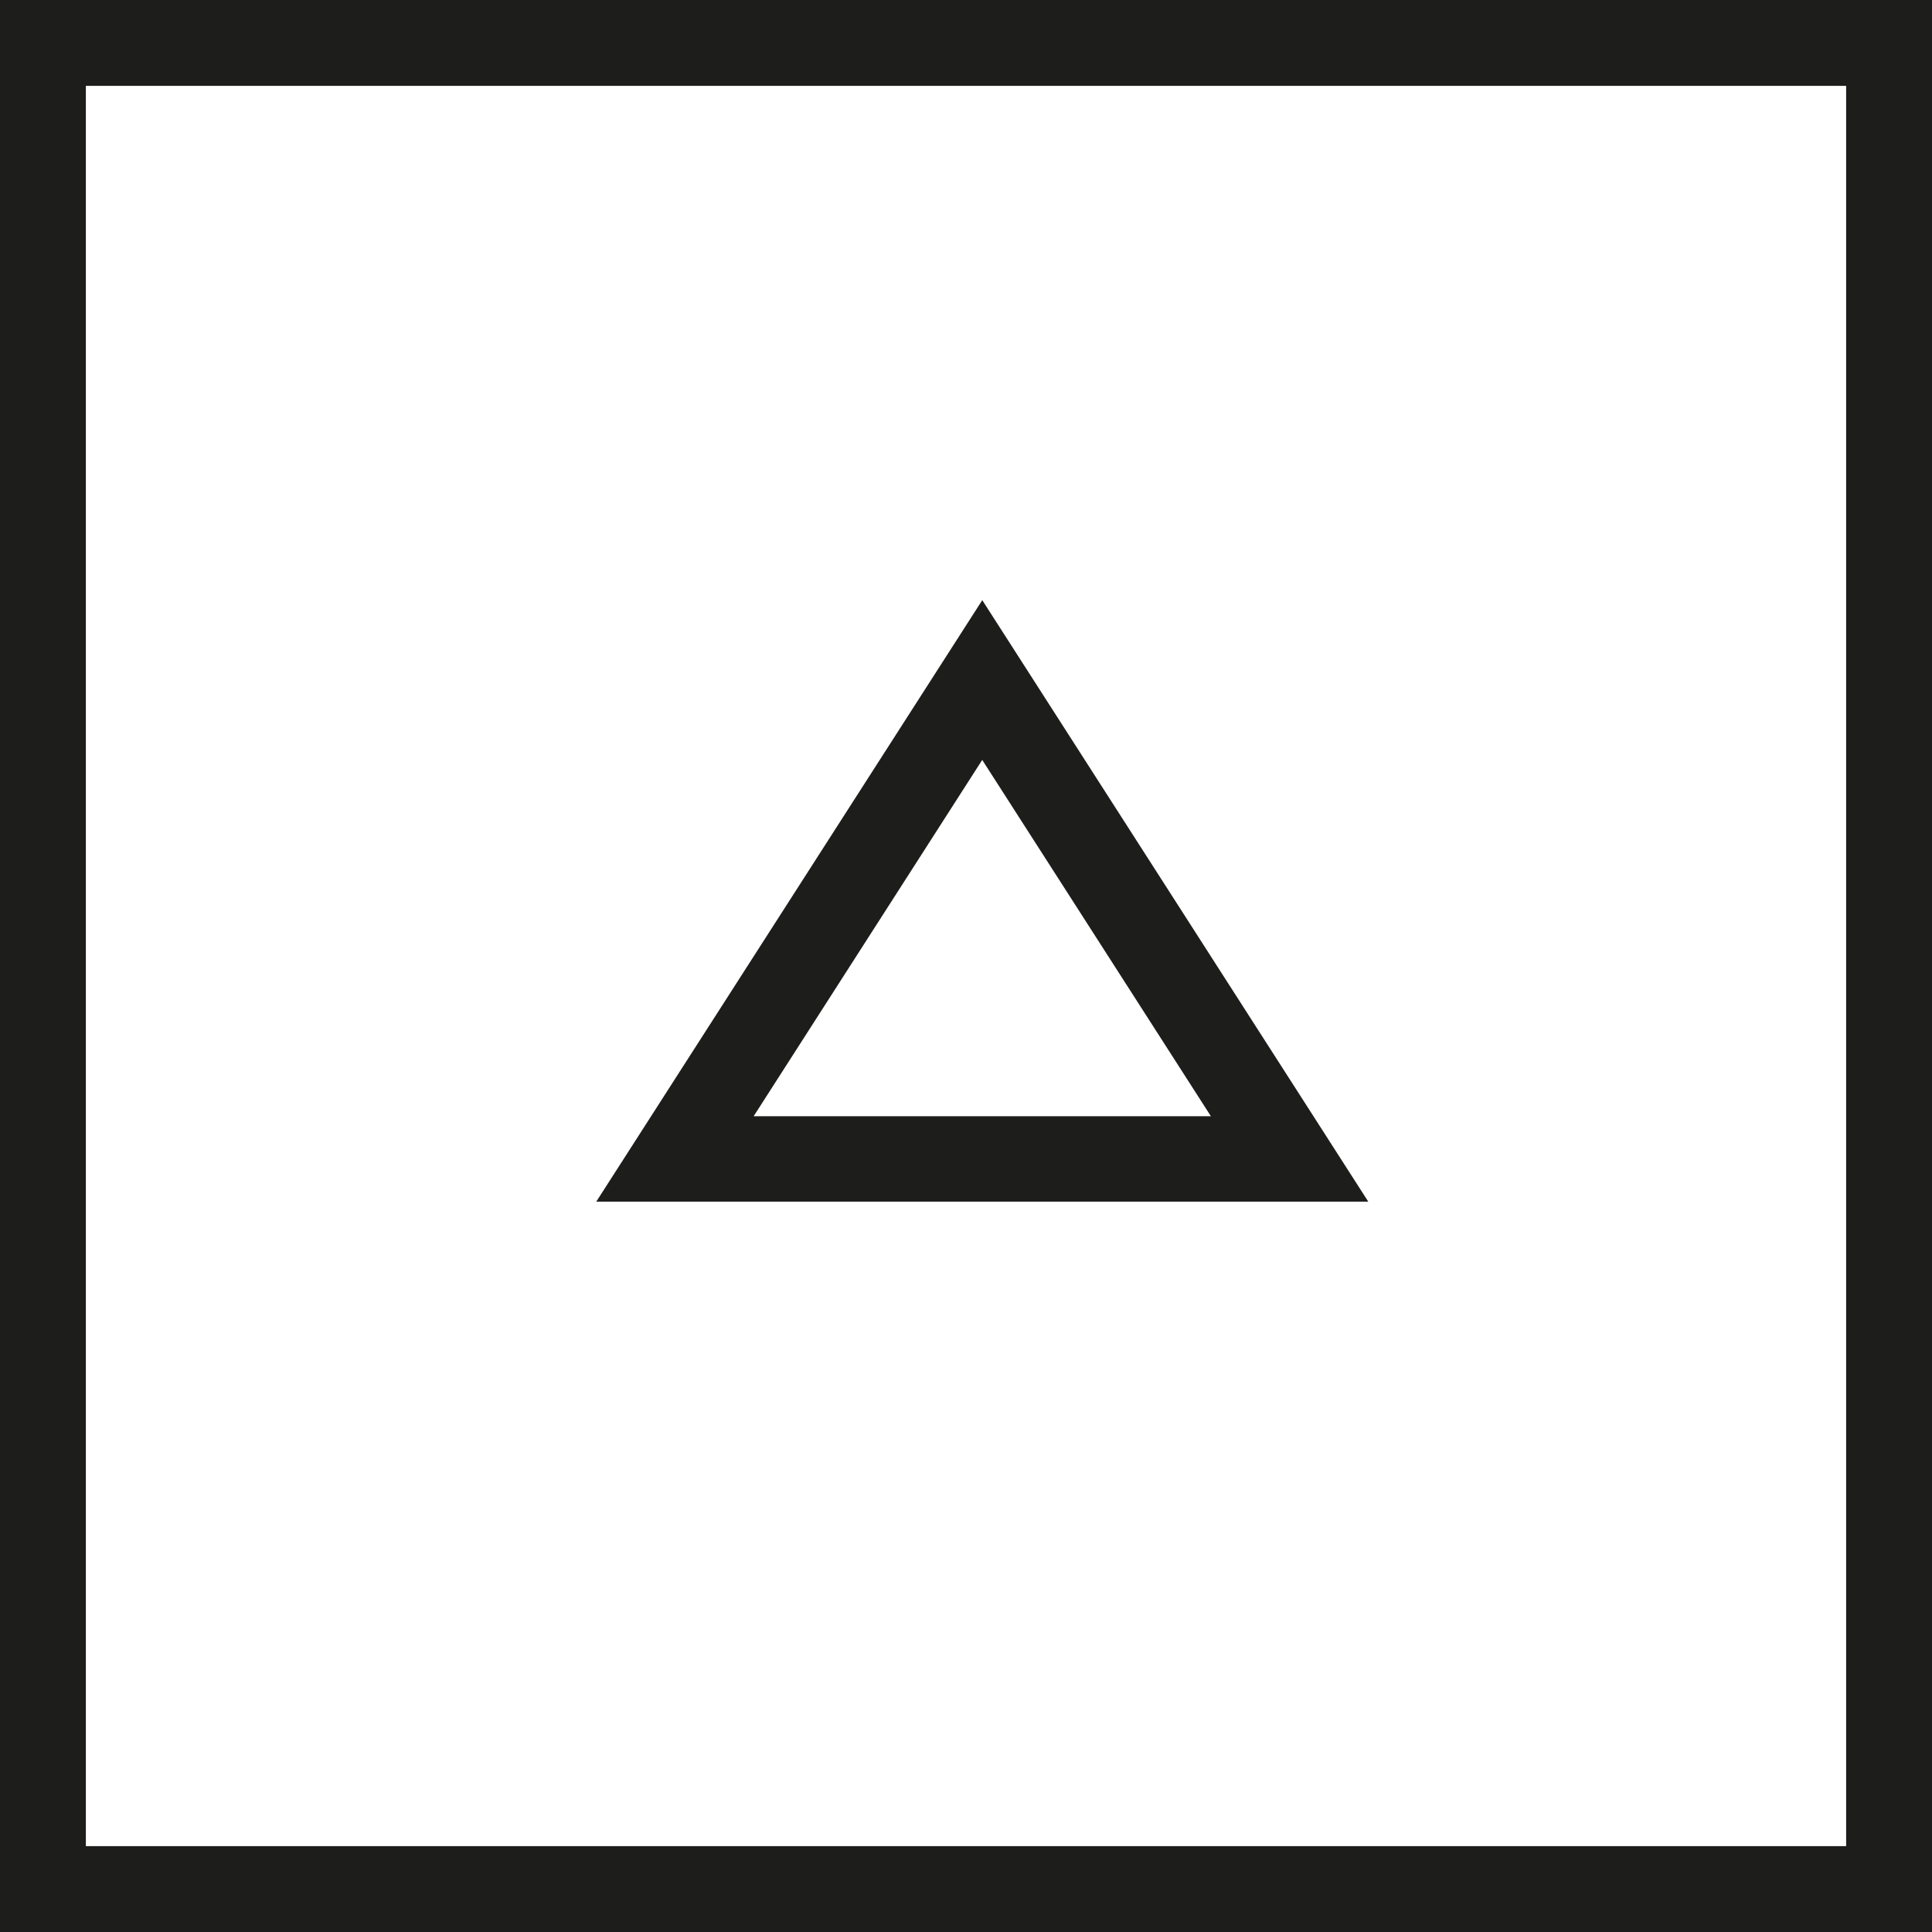 <svg xmlns="http://www.w3.org/2000/svg" width="45" height="45" viewBox="0 0 45 45"><defs><clipPath id="z9zka"><path fill="#fff" d="M0 0h45v45H0z"/></clipPath></defs><g><g><g><path fill="#fff" d="M0 0h45v45H0z"/><path fill="none" stroke="#1d1d1b" stroke-miterlimit="20" stroke-width="4" d="M0 0v0h45v45H0v0z" clip-path="url(&quot;#z9zka&quot;)"/></g><g><path fill="#1d1d1b" d="M31.87 27.989H13.888l8.991-14.01zm-14.316-1.99h10.65L22.878 17.7z"/></g></g></g></svg>